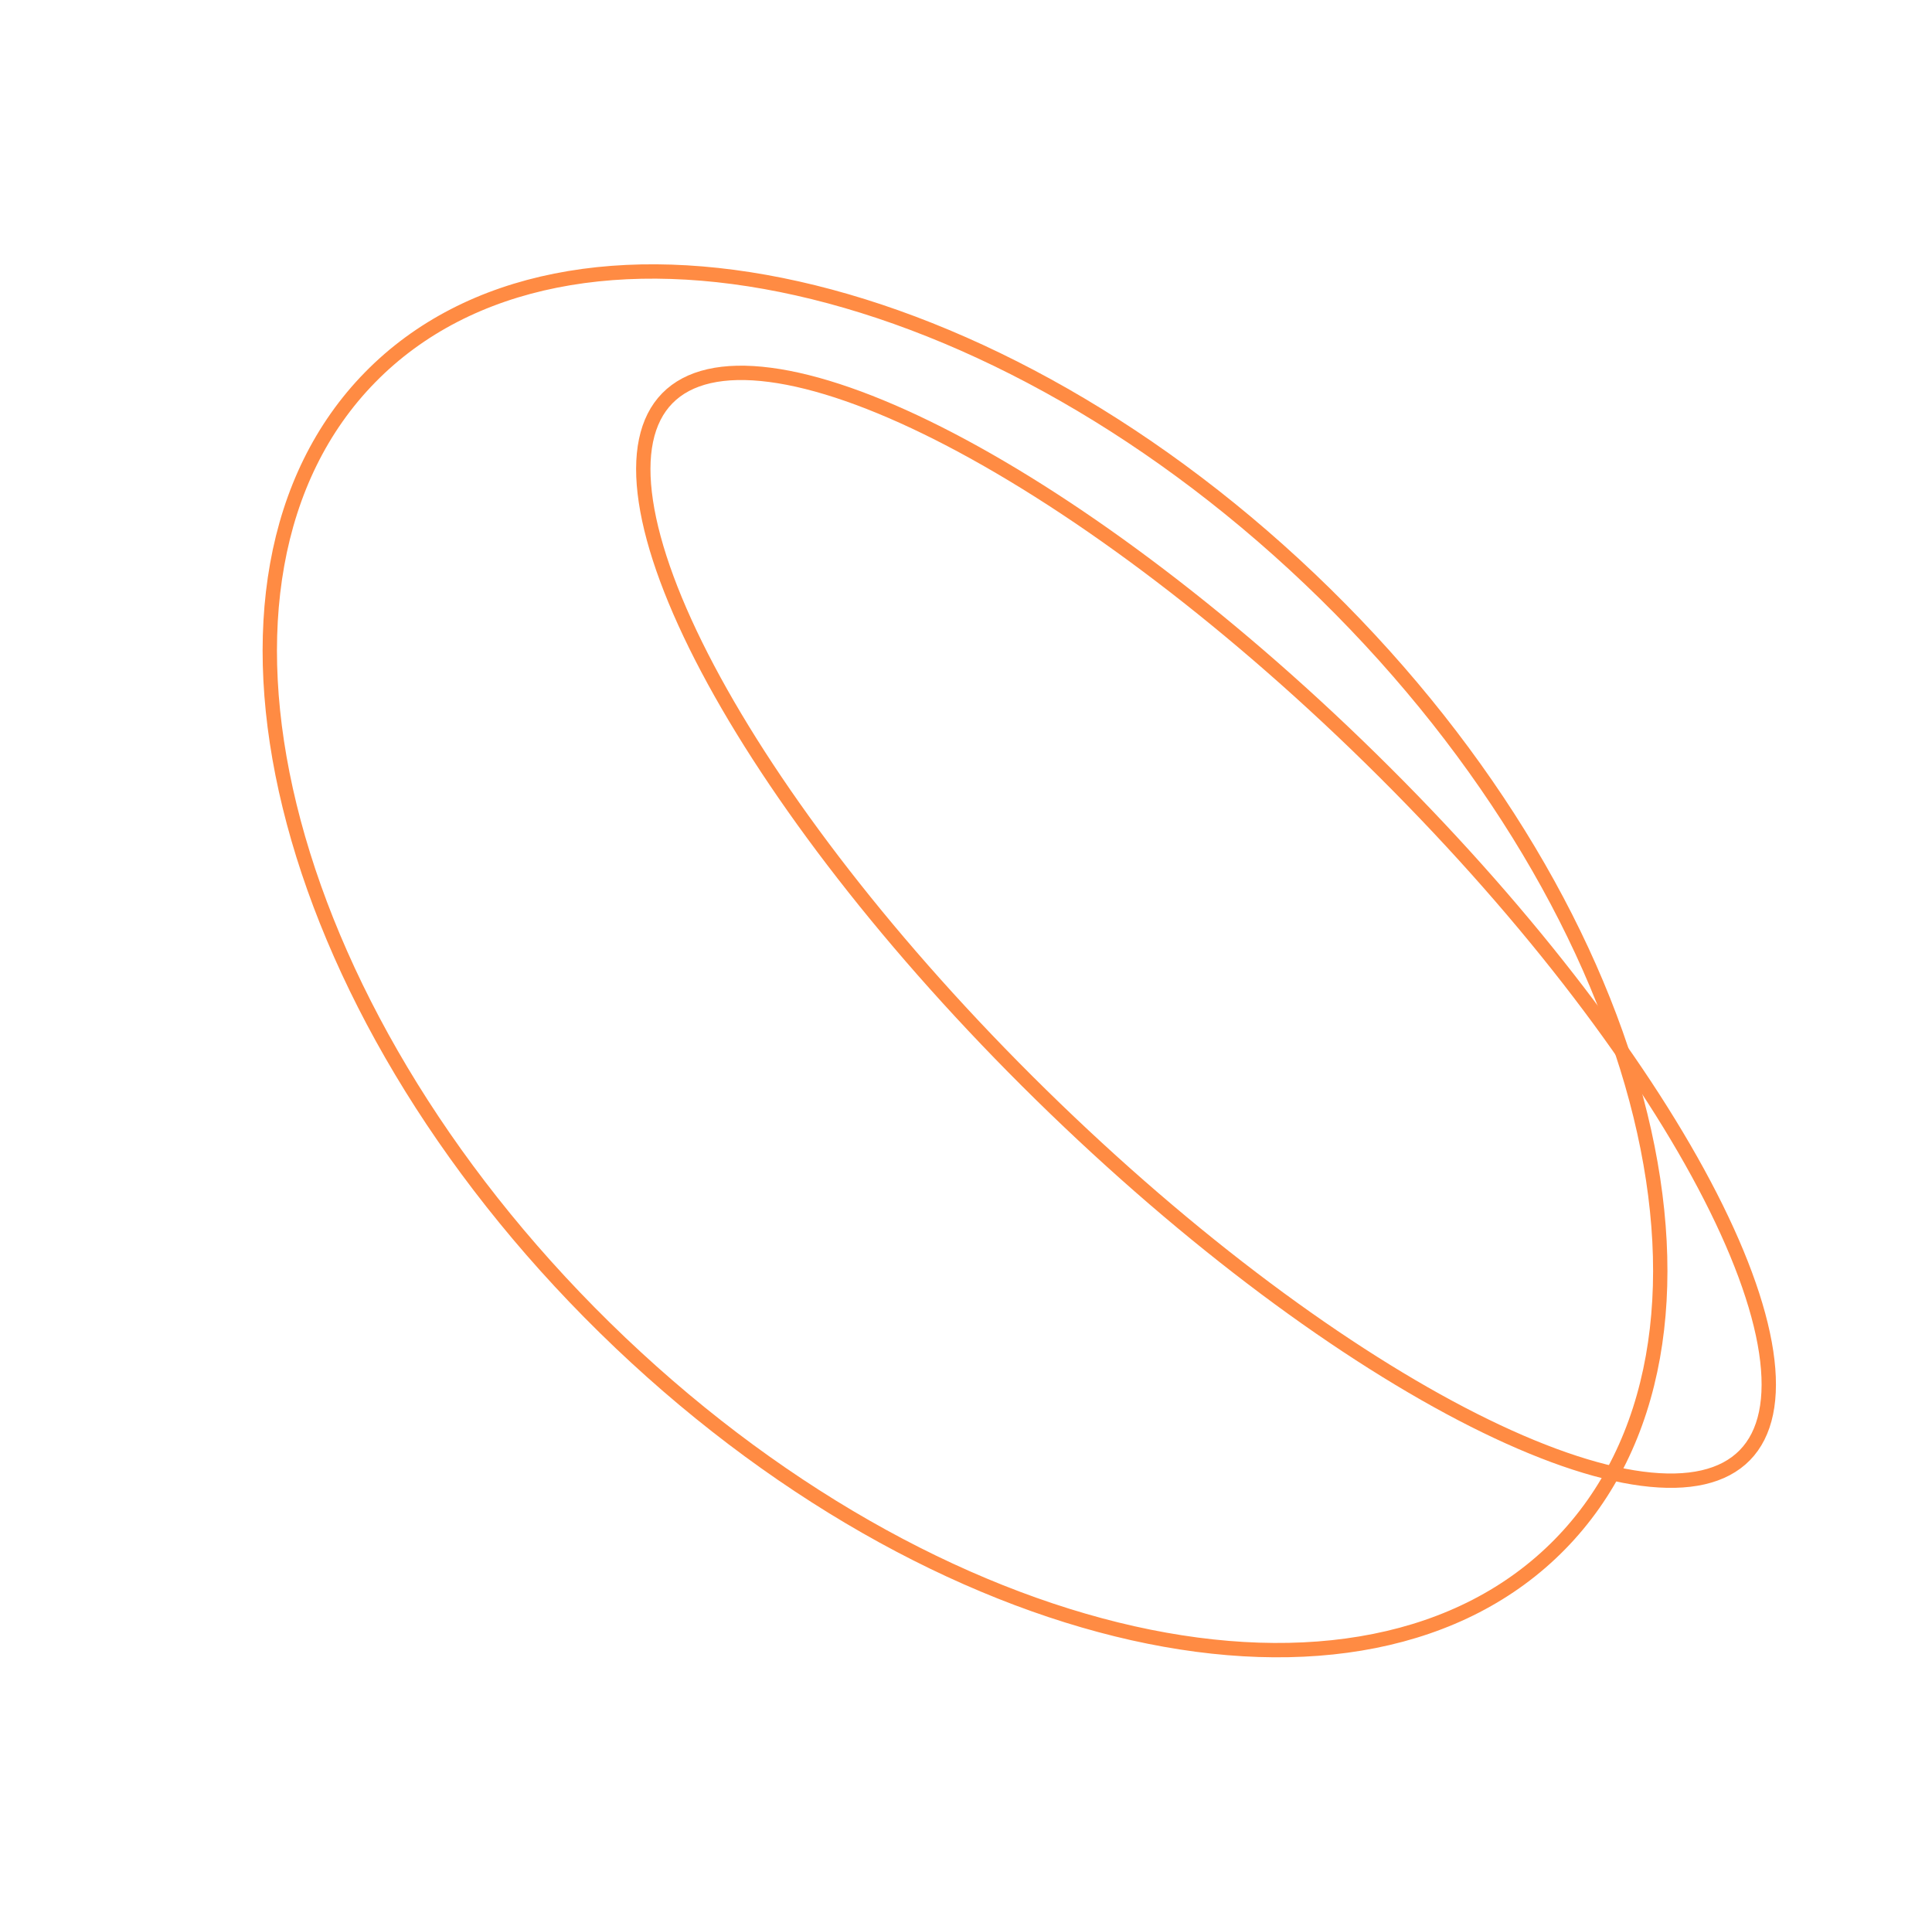 <?xml version="1.0" encoding="UTF-8"?> <svg xmlns="http://www.w3.org/2000/svg" width="404" height="402" viewBox="0 0 404 402" fill="none"> <path d="M326.187 322.897C305.604 343.881 273.092 349.592 236.862 341.47C200.657 333.354 160.989 311.458 126.511 277.639C92.033 243.82 69.376 204.583 60.562 168.542C51.742 132.475 56.824 99.859 77.407 78.874C97.99 57.89 130.502 52.18 166.732 60.302C202.936 68.418 242.604 90.314 277.082 124.132C311.56 157.951 334.218 197.189 343.032 233.23C351.851 269.296 346.77 301.913 326.187 322.897Z" stroke="#FF8B43" stroke-width="3"></path> <path d="M364.844 304.266C360.419 308.777 353.147 310.447 343.343 309.163C333.57 307.882 321.586 303.695 308.159 296.919C281.322 283.375 249.038 259.646 217.713 228.921C186.389 198.195 162.042 166.376 147.982 139.805C140.947 126.512 136.53 114.61 135.061 104.864C133.587 95.087 135.117 87.784 139.541 83.272C143.966 78.761 151.238 77.091 161.042 78.376C170.815 79.657 182.8 83.844 196.226 90.62C223.063 104.164 255.347 127.893 286.672 158.618C317.996 189.343 342.344 221.163 356.403 247.734C363.438 261.027 367.855 272.929 369.324 282.675C370.798 292.452 369.269 299.755 364.844 304.266Z" stroke="#FF8B43" stroke-width="3"></path> </svg> 